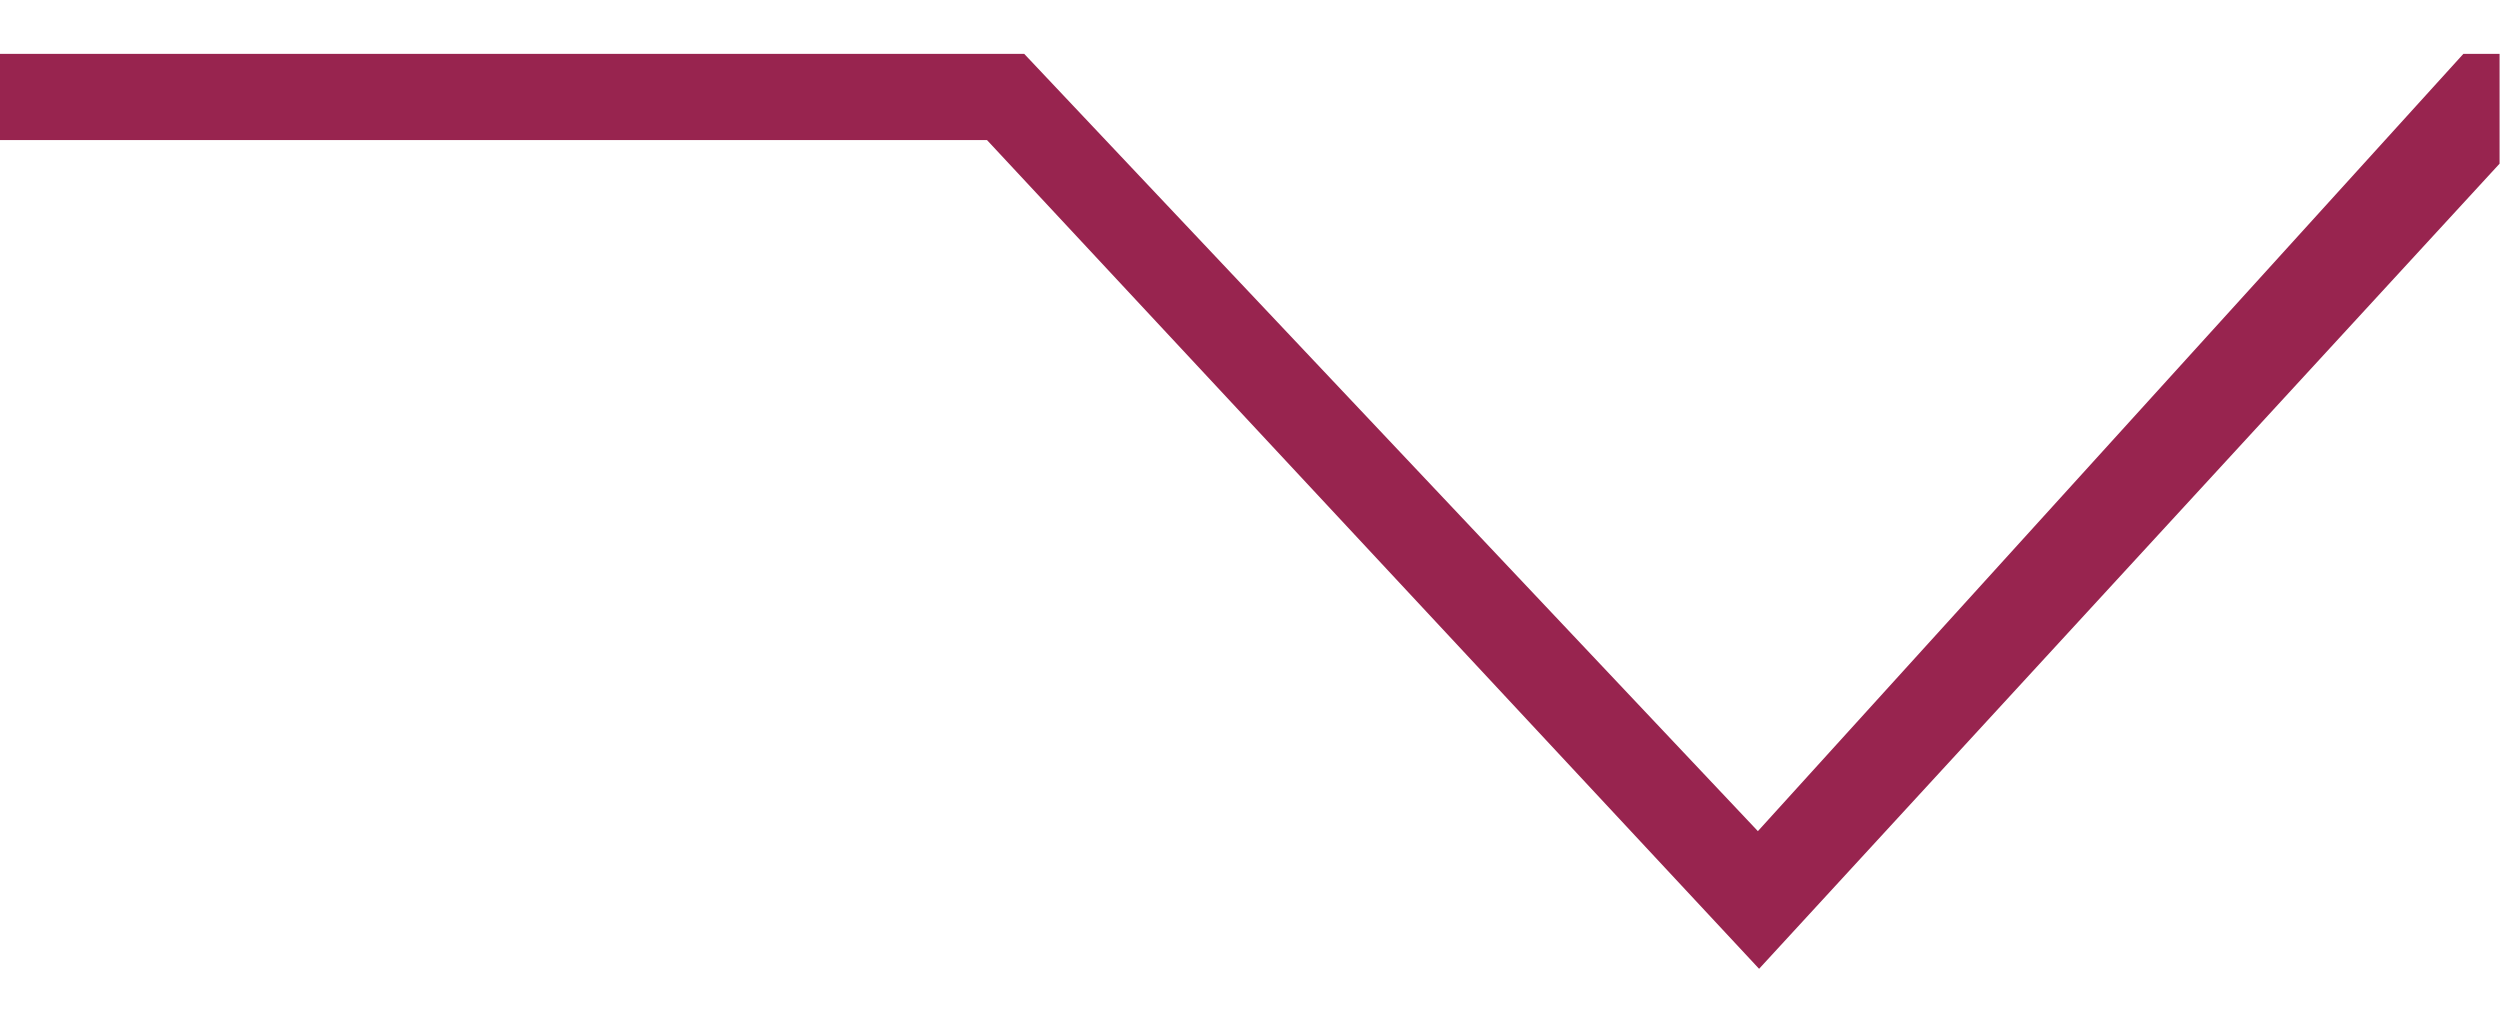 <?xml version="1.0" encoding="utf-8"?>
<!-- Generator: Adobe Illustrator 16.0.4, SVG Export Plug-In . SVG Version: 6.00 Build 0)  -->
<!DOCTYPE svg PUBLIC "-//W3C//DTD SVG 1.1//EN" "http://www.w3.org/Graphics/SVG/1.1/DTD/svg11.dtd">
<svg version="1.1" id="Layer_1" xmlns="http://www.w3.org/2000/svg" xmlns:xlink="http://www.w3.org/1999/xlink" x="0px" y="0px"
	 width="29.005px" height="12px" viewBox="0 0 29.005 12" enable-background="new 0 0 29.005 12" xml:space="preserve">
<polygon fill="#98244F" points="29,0.625 28.58,0.625 20.395,9.643 11.883,0.625 0,0.625 0,1.625 11.451,1.625 20.409,11.24 
	29,1.899 "/>
</svg>
